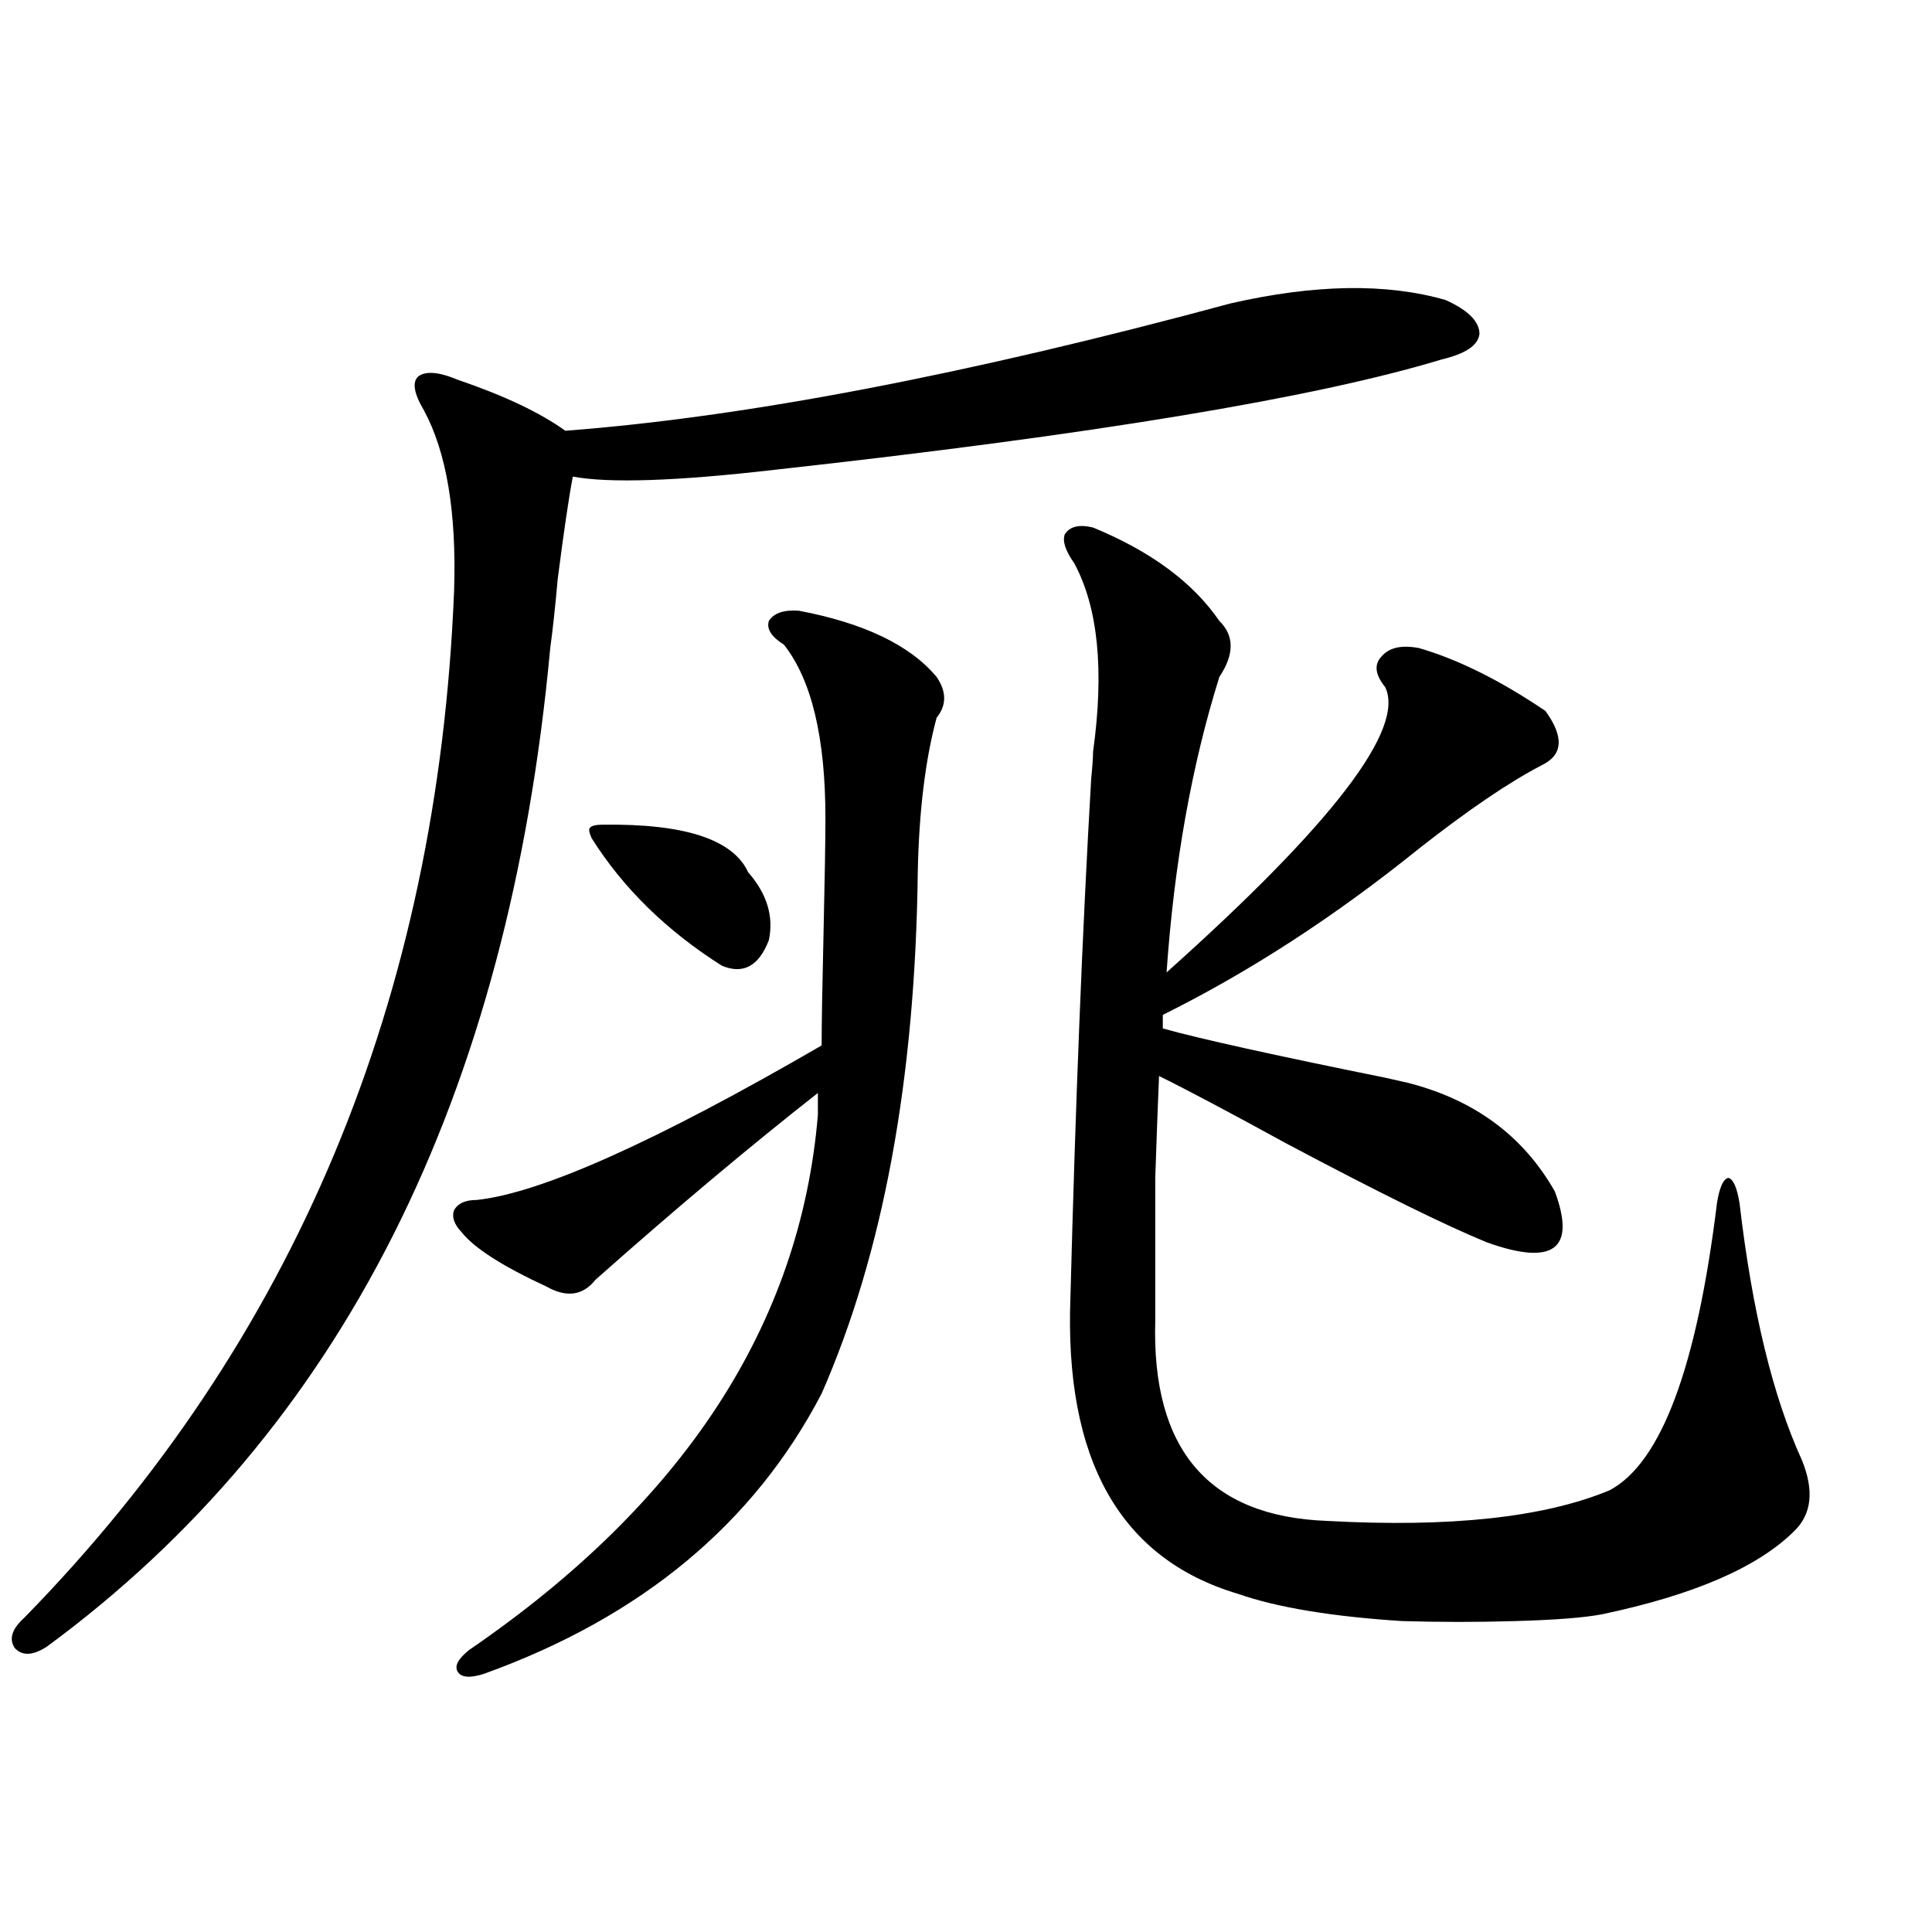 <?xml version="1.0" encoding="utf-8"?>
<!-- Generator: Adobe Illustrator 16.0.0, SVG Export Plug-In . SVG Version: 6.00 Build 0)  -->
<!DOCTYPE svg PUBLIC "-//W3C//DTD SVG 1.1//EN" "http://www.w3.org/Graphics/SVG/1.1/DTD/svg11.dtd">
<svg version="1.1" id="图层_1" xmlns="http://www.w3.org/2000/svg" xmlns:xlink="http://www.w3.org/1999/xlink" x="0px" y="0px"
	 width="1000px" height="1000px" viewBox="0 0 1000 1000" enable-background="new 0 0 1000 1000" xml:space="preserve">
<path d="M636.984,157.035c43.566-9.956,80.639-10.547,111.217-1.758c11.707,5.273,17.561,11.138,17.561,17.578
	c-0.655,5.864-7.164,10.259-19.512,13.184c-65.699,19.927-180.818,38.975-345.357,57.129c-50.73,5.864-85.531,7.031-104.388,3.516
	c-1.951,9.971-4.558,27.549-7.805,52.734c-1.311,14.653-2.606,26.67-3.902,36.035C263.335,568.075,176.508,740.341,24.316,852.25
	c-7.164,4.684-12.683,4.972-16.585,0.879c-3.262-4.696-1.631-9.97,4.878-15.82C152.438,694.35,226.583,517.099,235.043,305.57
	c1.296-40.43-3.902-71.479-15.609-93.164c-5.213-8.789-6.188-14.639-2.927-17.578c3.902-2.925,10.731-2.334,20.487,1.758
	c24.055,8.213,42.591,17.002,55.608,26.367C385.604,215.922,500.402,193.949,636.984,157.035z M423.331,565.727
	c-35.121,27.549-73.504,59.766-115.119,96.68c-6.509,8.213-14.969,9.38-25.365,3.516c-22.773-10.547-37.407-19.912-43.901-28.125
	c-3.902-4.092-5.213-7.91-3.902-11.426c1.951-3.516,5.854-5.273,11.707-5.273c33.17-3.516,92.681-30.171,178.532-79.98
	c0-11.123,0.32-30.459,0.976-58.008c0.641-28.125,0.976-48.037,0.976-59.766c0-41.597-7.164-71.479-21.463-89.648
	c-6.509-4.092-9.115-8.198-7.805-12.305c2.592-4.092,7.805-5.85,15.609-5.273c33.811,6.455,57.56,17.881,71.218,34.277
	c5.198,7.622,5.198,14.653,0,21.094c-5.854,21.685-9.115,48.34-9.756,79.98c-1.311,107.227-17.896,197.178-49.755,269.824
	c-35.121,67.388-93.336,115.714-174.63,145.02c-7.164,2.335-11.707,2.047-13.658-0.879c-1.951-2.938,0-6.742,5.854-11.426
	c111.217-76.162,171.368-168.447,180.483-276.855V565.727z M312.114,426.859c42.271-0.576,67.315,7.622,75.12,24.609
	c9.756,11.138,13.323,22.852,10.731,35.156c-5.213,13.486-13.338,17.881-24.39,13.184c-28.627-18.154-51.065-40.127-67.315-65.918
	c-1.311-2.925-1.631-4.683-0.976-5.273C305.926,427.45,308.212,426.859,312.114,426.859z M565.767,273.051
	c29.908,12.305,51.706,28.428,65.364,48.34c7.805,7.622,7.805,17.29,0,29.004c-14.313,45.703-23.414,96.68-27.316,152.93
	c85.852-76.753,123.564-125.972,113.168-147.656c-5.213-6.44-5.854-11.714-1.951-15.82c3.902-4.683,10.396-6.152,19.512-4.395
	c20.152,5.864,41.95,16.699,65.364,32.52c9.756,13.486,9.101,22.852-1.951,28.125c-16.92,8.789-38.048,23.154-63.413,43.066
	c-43.581,35.156-87.803,63.872-132.68,86.133v7.031c18.856,5.273,57.225,13.774,115.119,25.488
	c5.198,1.182,9.101,2.061,11.707,2.637c34.466,8.789,59.831,27.549,76.096,56.25c11.052,29.883-0.655,38.672-35.121,26.367
	c-21.463-8.789-55.943-25.776-103.412-50.977c-29.923-16.396-52.041-28.125-66.34-35.156c-0.655,15.82-1.311,33.398-1.951,52.734
	c0,9.38,0,19.927,0,31.641c0,9.38,0,23.442,0,42.188c-1.951,66.797,27.637,101.377,88.778,103.711
	c63.733,3.516,112.513-1.758,146.338-15.82c26.661-14.063,45.197-63.569,55.608-148.535c1.296-8.198,3.247-12.593,5.854-13.184
	c2.592,0.591,4.543,4.985,5.854,13.184c6.494,55.674,17.226,99.907,32.194,132.715c6.494,15.82,5.198,28.125-3.902,36.914
	c-18.871,18.76-52.041,33.097-99.51,43.066c-9.115,1.758-24.069,2.926-44.877,3.516c-19.512,0.577-39.023,0.577-58.535,0
	c-36.432-2.348-64.724-7.031-84.876-14.063c-61.142-18.154-90.089-69.434-86.827-153.809
	c2.592-100.195,6.174-189.541,10.731-268.066c0.641-6.44,0.976-11.123,0.976-14.063c5.854-42.188,2.592-74.707-9.756-97.559
	c-4.558-6.44-6.188-11.426-4.878-14.941C553.725,272.475,558.603,271.293,565.767,273.051z"/>
</svg>
